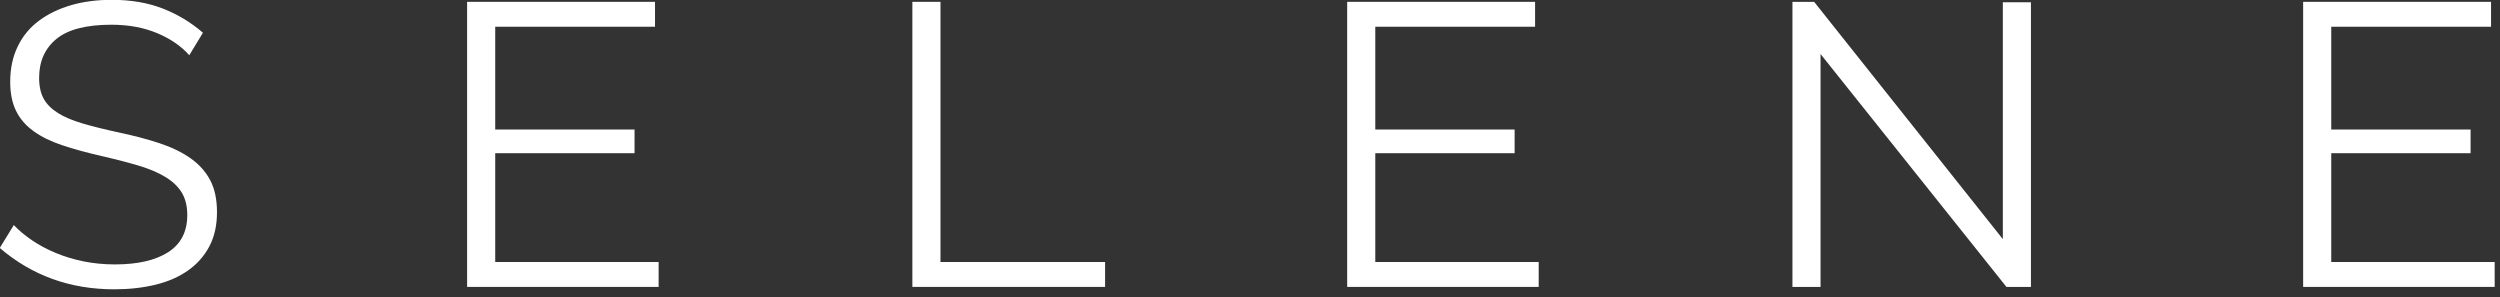 <svg xmlns="http://www.w3.org/2000/svg" xmlns:xlink="http://www.w3.org/1999/xlink" xmlns:serif="http://www.serif.com/" width="100%" height="100%" viewBox="0 0 286 34" xml:space="preserve" style="fill-rule:evenodd;clip-rule:evenodd;stroke-linejoin:round;stroke-miterlimit:2;"><rect x="0" y="0" width="286" height="34" fill="#333333" stroke="none"/>    <g transform="matrix(1,0,0,1,-106.393,-77.468)">        <g transform="matrix(1.333,0,0,1.333,0,0)">            <g transform="matrix(1,0,0,1,96.059,78.189)">                <path d="M0,-15.333C-0.689,-16.114 -1.608,-16.746 -2.757,-17.228C-3.905,-17.71 -5.215,-17.952 -6.685,-17.952C-8.844,-17.952 -10.418,-17.543 -11.405,-16.729C-12.393,-15.913 -12.887,-14.804 -12.887,-13.403C-12.887,-12.668 -12.755,-12.065 -12.491,-11.594C-12.227,-11.124 -11.819,-10.716 -11.267,-10.371C-10.716,-10.026 -10.01,-9.728 -9.148,-9.475C-8.287,-9.222 -7.27,-8.97 -6.099,-8.717C-4.79,-8.442 -3.612,-8.131 -2.567,-7.787C-1.522,-7.442 -0.632,-7.011 0.103,-6.495C0.838,-5.978 1.401,-5.352 1.792,-4.617C2.182,-3.881 2.378,-2.963 2.378,-1.86C2.378,-0.735 2.159,0.242 1.723,1.069C1.286,1.896 0.677,2.585 -0.103,3.136C-0.885,3.687 -1.815,4.096 -2.894,4.359C-3.974,4.623 -5.157,4.755 -6.443,4.755C-10.234,4.755 -13.507,3.572 -16.264,1.207L-15.058,-0.758C-14.622,-0.298 -14.099,0.139 -13.49,0.552C-12.882,0.965 -12.204,1.327 -11.457,1.637C-10.711,1.947 -9.912,2.188 -9.062,2.361C-8.212,2.533 -7.317,2.619 -6.374,2.619C-4.422,2.619 -2.9,2.269 -1.809,1.568C-0.718,0.868 -0.172,-0.194 -0.172,-1.619C-0.172,-2.377 -0.327,-3.015 -0.637,-3.531C-0.948,-4.048 -1.413,-4.496 -2.033,-4.875C-2.653,-5.254 -3.423,-5.582 -4.341,-5.857C-5.261,-6.133 -6.329,-6.409 -7.546,-6.685C-8.833,-6.982 -9.958,-7.293 -10.923,-7.615C-11.888,-7.936 -12.703,-8.338 -13.369,-8.821C-14.036,-9.303 -14.536,-9.883 -14.868,-10.561C-15.201,-11.238 -15.368,-12.071 -15.368,-13.059C-15.368,-14.184 -15.156,-15.189 -14.73,-16.074C-14.306,-16.958 -13.702,-17.693 -12.921,-18.279C-12.141,-18.865 -11.222,-19.313 -10.165,-19.623C-9.108,-19.933 -7.937,-20.088 -6.65,-20.088C-5.019,-20.088 -3.566,-19.841 -2.291,-19.347C-1.016,-18.853 0.138,-18.159 1.172,-17.263L0,-15.333Z" style="fill:white;fill-rule:nonzero;"></path>            </g>        </g>        <g transform="matrix(1.333,0,0,1.333,0,0)">            <g transform="matrix(1,0,0,1,136.339,60.409)">                <path d="M0,20.193L0,22.329L-16.436,22.329L-16.436,-2.136L-0.31,-2.136L-0.31,0.001L-14.024,0.001L-14.024,8.822L-2.067,8.822L-2.067,10.855L-14.024,10.855L-14.024,20.193L0,20.193Z" style="fill:white;fill-rule:nonzero;"></path>            </g>        </g>        <g transform="matrix(1.333,0,0,1.333,0,0)">            <g transform="matrix(1,0,0,1,158.116,58.273)">                <path d="M0,24.465L0,0L2.412,0L2.412,22.329L16.539,22.329L16.539,24.465L0,24.465Z" style="fill:white;fill-rule:nonzero;"></path>            </g>        </g>        <g transform="matrix(1.333,0,0,1.333,0,0)">            <g transform="matrix(1,0,0,1,211.868,60.409)">                <path d="M0,20.193L0,22.329L-16.436,22.329L-16.436,-2.136L-0.31,-2.136L-0.31,0.001L-14.024,0.001L-14.024,8.822L-2.067,8.822L-2.067,10.855L-14.024,10.855L-14.024,20.193L0,20.193Z" style="fill:white;fill-rule:nonzero;"></path>            </g>        </g>        <g transform="matrix(1.333,0,0,1.333,0,0)">            <g transform="matrix(1,0,0,1,236.057,78.258)">                <path d="M0,-15.505L0,4.48L-2.412,4.48L-2.412,-19.985L-0.551,-19.985L15.644,0.379L15.644,-19.95L18.056,-19.95L18.056,4.48L15.953,4.48L0,-15.505Z" style="fill:white;fill-rule:nonzero;"></path>            </g>        </g>        <g transform="matrix(1.333,0,0,1.333,0,0)">            <g transform="matrix(1,0,0,1,293.91,60.409)">                <path d="M0,20.193L0,22.329L-16.436,22.329L-16.436,-2.136L-0.31,-2.136L-0.31,0.001L-14.024,0.001L-14.024,8.822L-2.067,8.822L-2.067,10.855L-14.024,10.855L-14.024,20.193L0,20.193Z" style="fill:white;fill-rule:nonzero;"></path>            </g>        </g>    </g></svg>